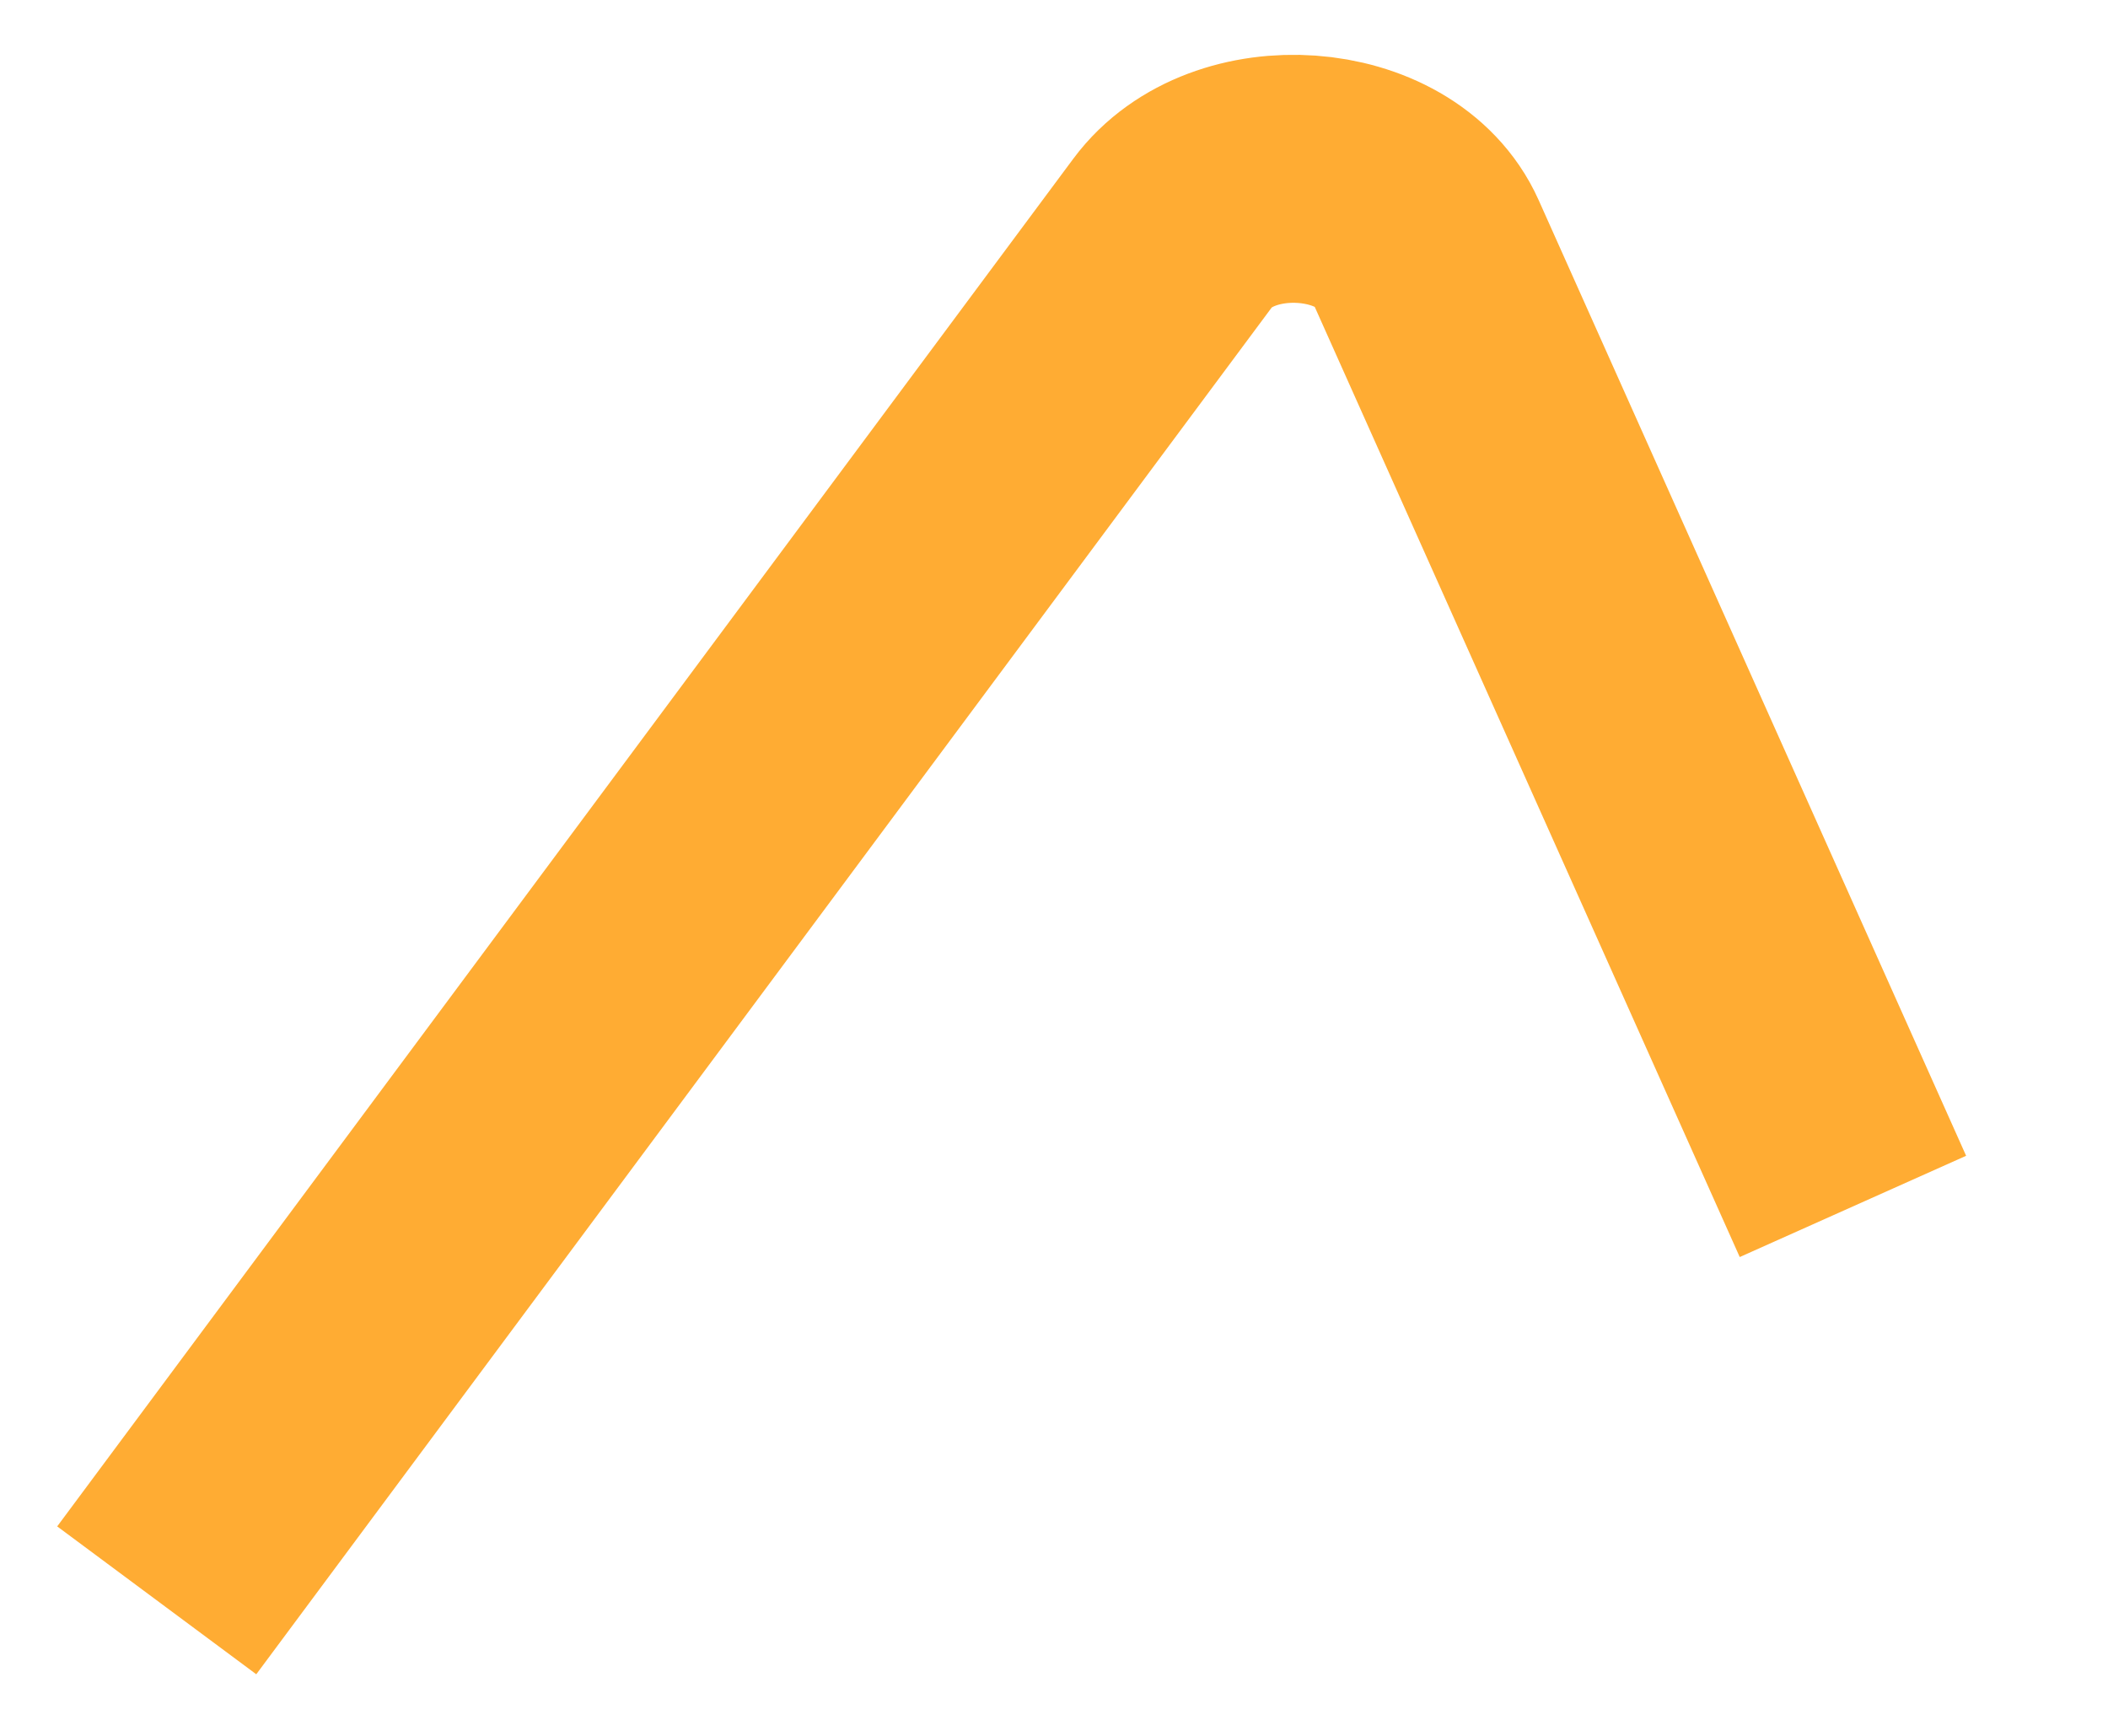 <svg width="17" height="14" viewBox="0 0 17 14" fill="none" xmlns="http://www.w3.org/2000/svg">
<path d="M1.264 12.907L9.458 1.877C9.936 1.233 11.183 1.323 11.496 2.023L14.943 9.73" stroke="#FFAC33" stroke-width="2"/>
</svg>
